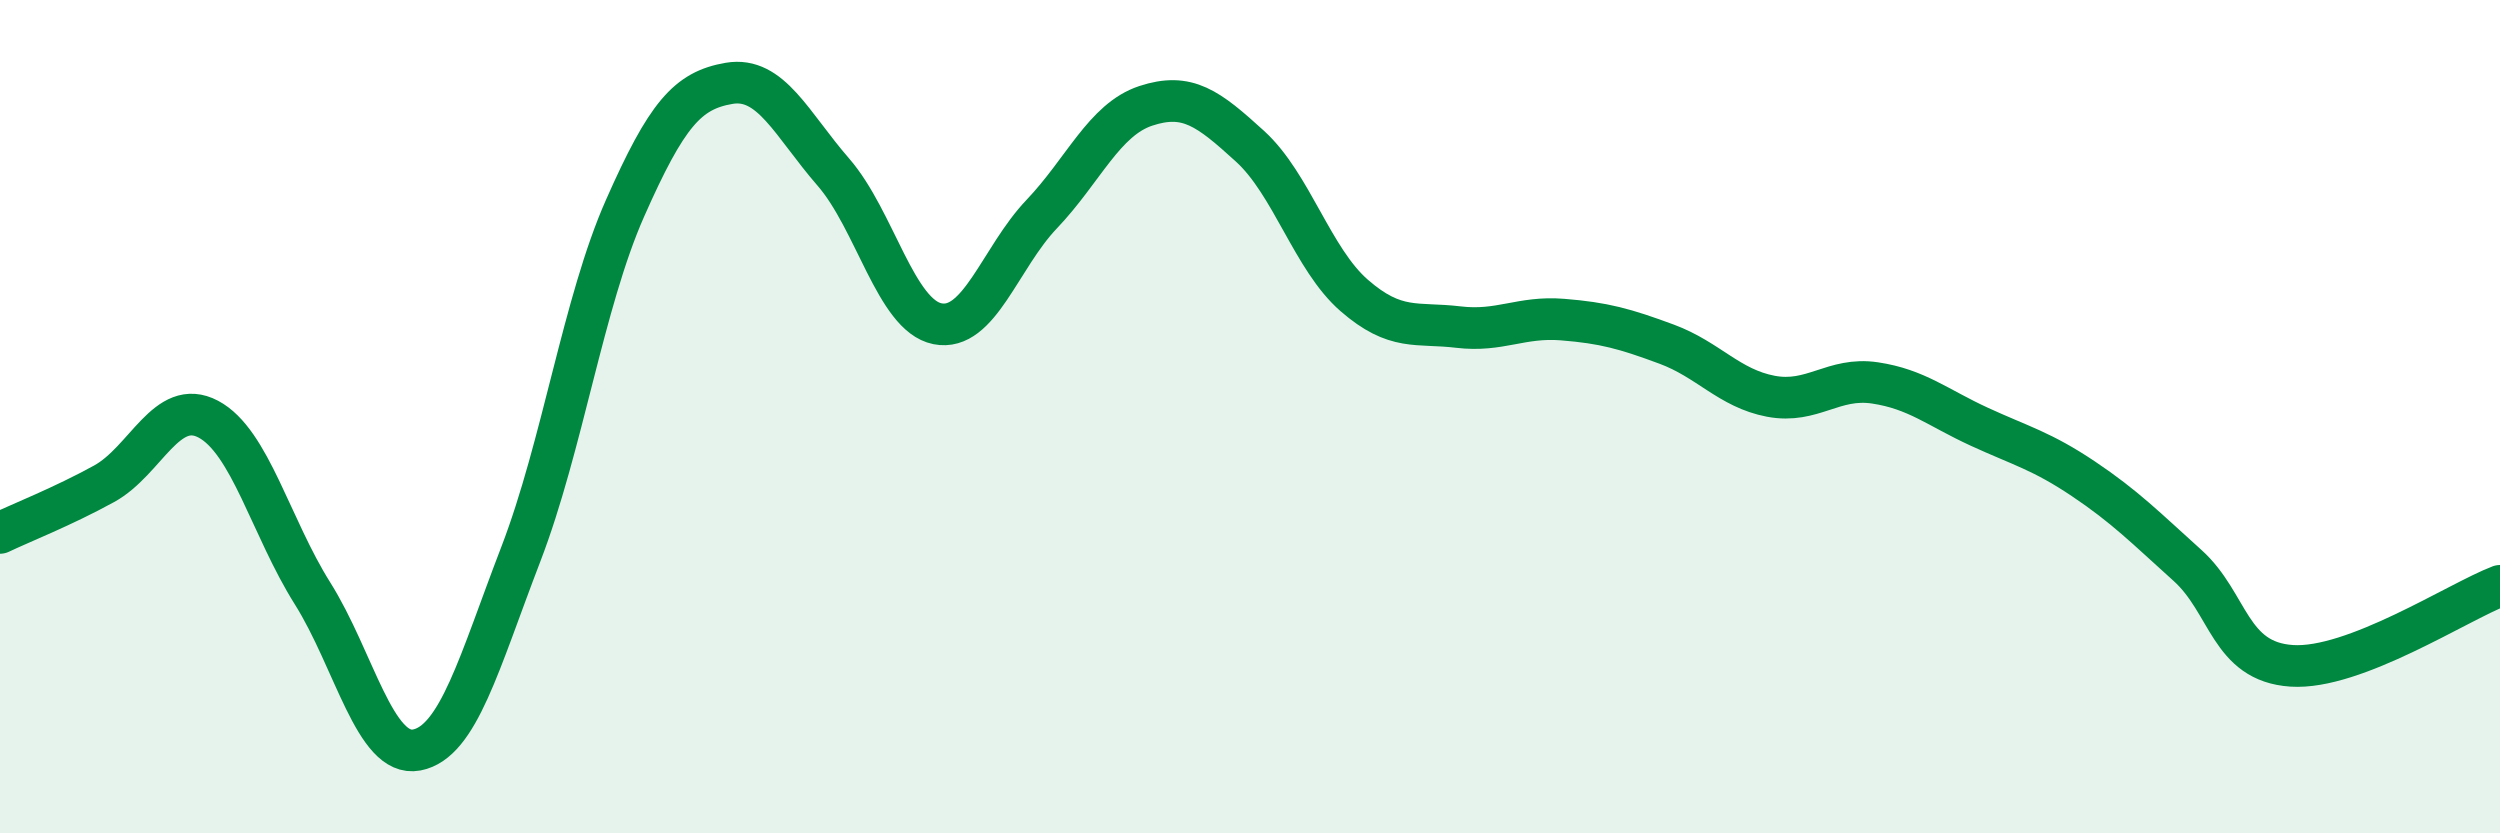 
    <svg width="60" height="20" viewBox="0 0 60 20" xmlns="http://www.w3.org/2000/svg">
      <path
        d="M 0,12.79 C 0.5,12.55 1.5,12.16 2.5,11.61 C 3.5,11.06 4,9.53 5,10.06 C 6,10.59 6.5,12.65 7.5,14.24 C 8.5,15.83 9,18.19 10,18 C 11,17.81 11.5,15.9 12.5,13.3 C 13.5,10.7 14,7.26 15,5 C 16,2.74 16.5,2.17 17.5,2 C 18.5,1.83 19,2.98 20,4.13 C 21,5.28 21.5,7.57 22.5,7.77 C 23.5,7.97 24,6.19 25,5.14 C 26,4.09 26.5,2.87 27.5,2.54 C 28.5,2.21 29,2.6 30,3.51 C 31,4.42 31.5,6.22 32.5,7.09 C 33.5,7.96 34,7.73 35,7.85 C 36,7.97 36.5,7.59 37.5,7.67 C 38.5,7.75 39,7.89 40,8.26 C 41,8.63 41.5,9.32 42.5,9.51 C 43.5,9.7 44,9.04 45,9.19 C 46,9.34 46.5,9.78 47.5,10.24 C 48.5,10.7 49,10.82 50,11.49 C 51,12.16 51.5,12.67 52.5,13.57 C 53.5,14.47 53.5,15.88 55,15.98 C 56.5,16.08 59,14.44 60,14.06L60 20L0 20Z"
        fill="#008740"
        opacity="0.1"
        stroke-linecap="round"
        stroke-linejoin="round"
      />
      <path
        d="M 0,12.79 C 0.5,12.55 1.5,12.16 2.5,11.61 C 3.5,11.06 4,9.53 5,10.06 C 6,10.59 6.5,12.65 7.5,14.24 C 8.5,15.83 9,18.19 10,18 C 11,17.81 11.5,15.9 12.5,13.3 C 13.5,10.7 14,7.26 15,5 C 16,2.74 16.5,2.17 17.5,2 C 18.5,1.83 19,2.98 20,4.13 C 21,5.28 21.5,7.57 22.5,7.77 C 23.5,7.97 24,6.19 25,5.14 C 26,4.09 26.5,2.87 27.5,2.54 C 28.5,2.21 29,2.6 30,3.51 C 31,4.42 31.5,6.22 32.5,7.09 C 33.5,7.96 34,7.73 35,7.85 C 36,7.97 36.5,7.59 37.5,7.67 C 38.5,7.75 39,7.89 40,8.26 C 41,8.63 41.5,9.32 42.5,9.51 C 43.5,9.7 44,9.04 45,9.19 C 46,9.34 46.5,9.78 47.5,10.24 C 48.5,10.7 49,10.82 50,11.49 C 51,12.16 51.5,12.67 52.5,13.57 C 53.5,14.47 53.5,15.88 55,15.98 C 56.5,16.08 59,14.44 60,14.06"
        stroke="#008740"
        stroke-width="1"
        fill="none"
        stroke-linecap="round"
        stroke-linejoin="round"
      />
    </svg>
  